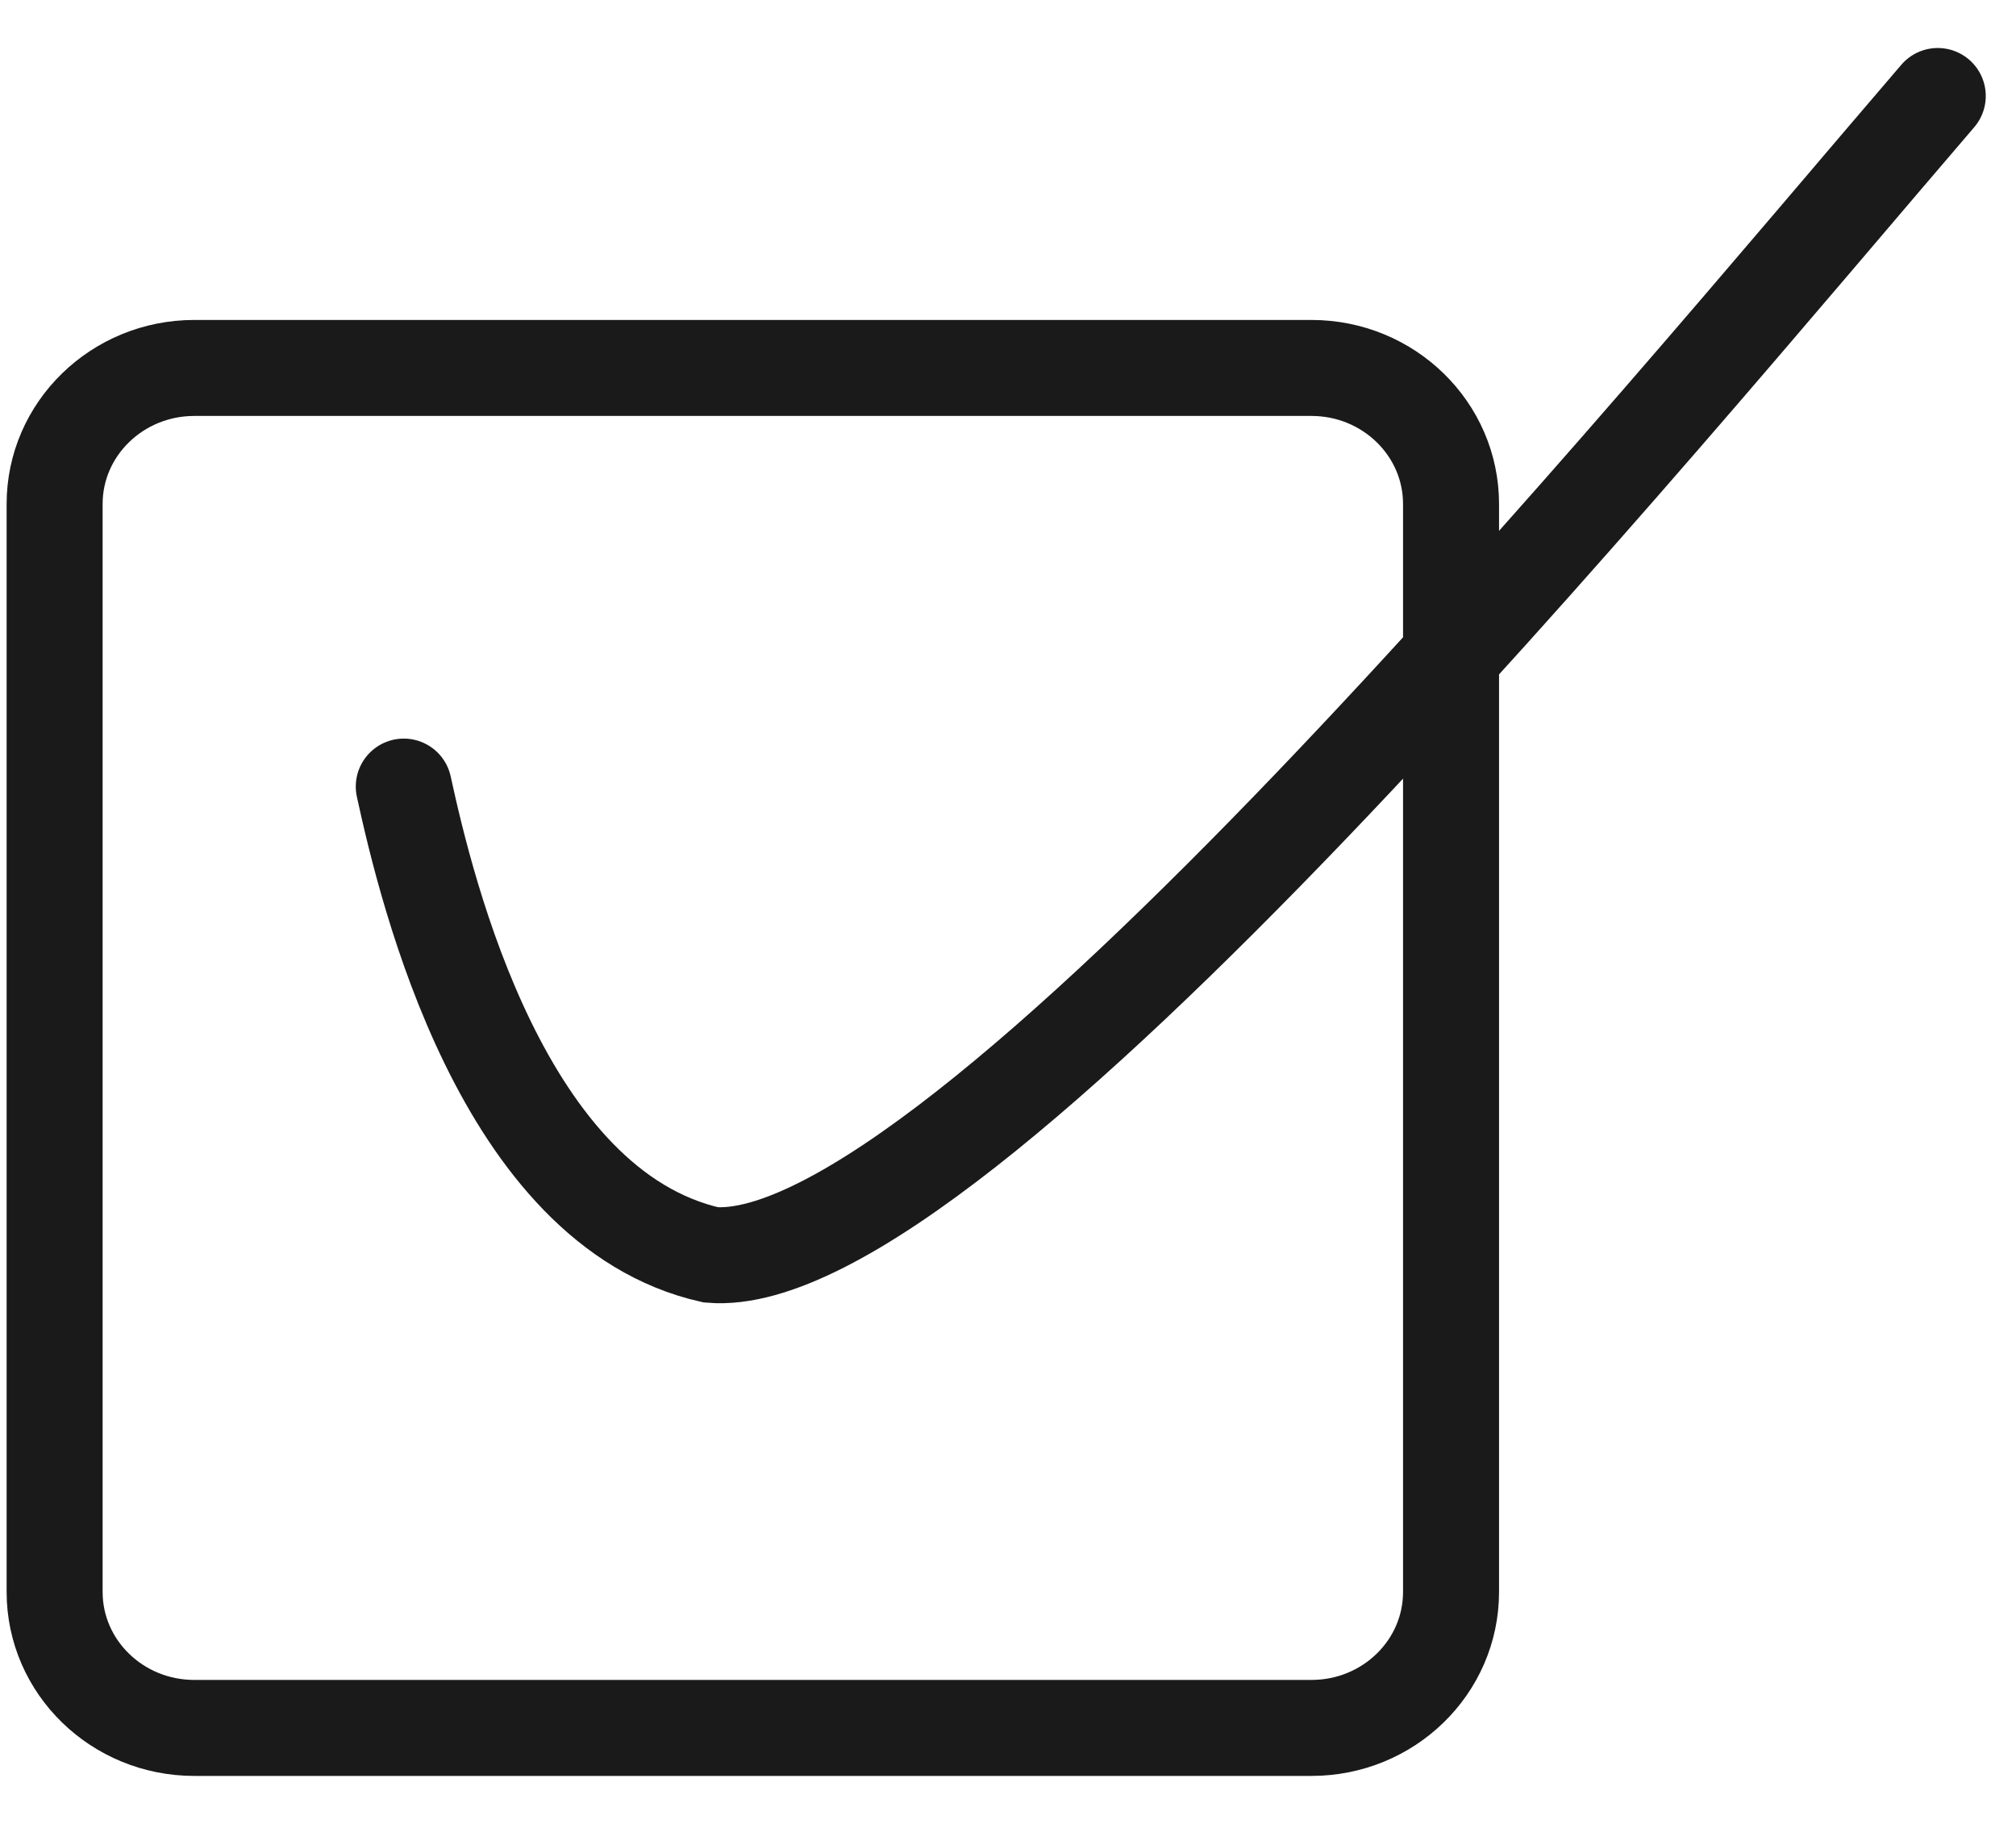 <svg width="21" height="19" viewBox="0 0 21 19" fill="none" xmlns="http://www.w3.org/2000/svg">
<path d="M4.206 8.194C4.446 9.294 5.234 12.581 7.405 13.072C9.962 13.29 17.235 4.435 20.185 1M2.024 18H13.661C14.464 18 15.115 17.366 15.115 16.583V5.25C15.115 4.468 14.464 3.833 13.661 3.833H2.024C1.221 3.833 0.569 4.468 0.569 5.25V16.583C0.569 17.366 1.221 18 2.024 18Z" stroke="#1A1A1A" stroke-linecap="round"/>
</svg>
